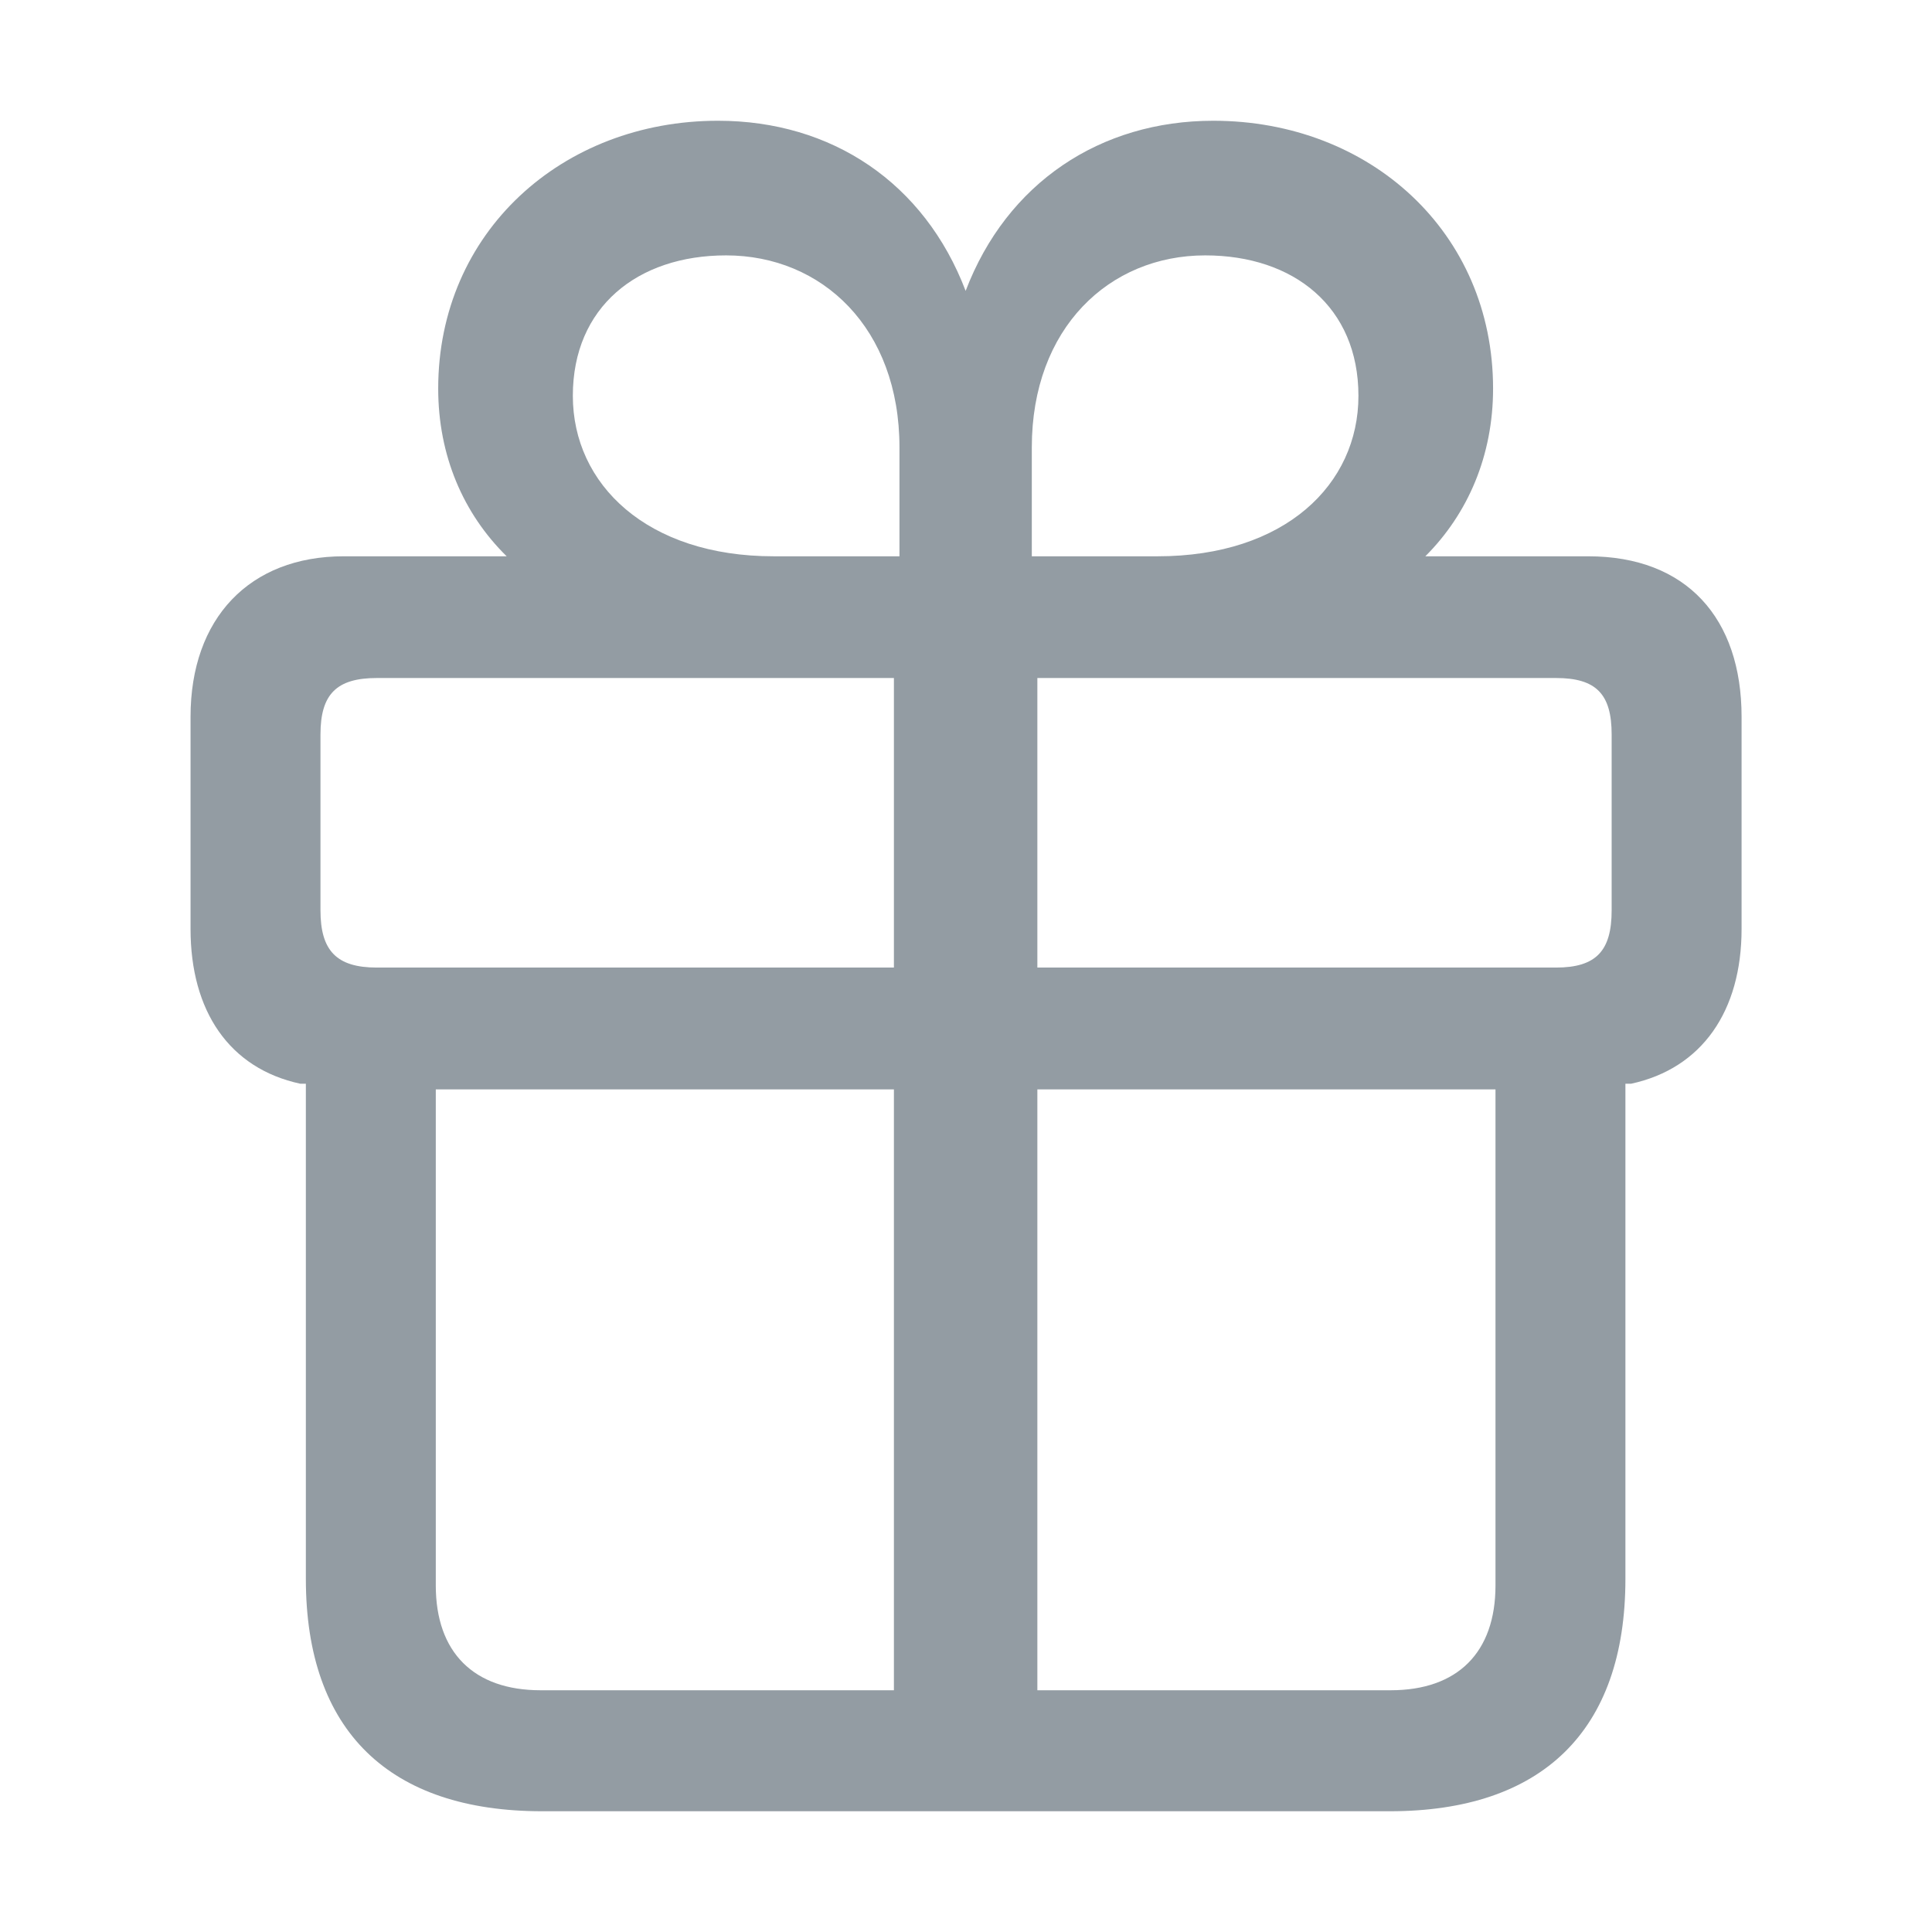 <svg width="16" height="16" viewBox="0 0 16 16" fill="none" xmlns="http://www.w3.org/2000/svg">
<path d="M4.49 15H11.51C12.766 15 13.461 14.339 13.461 13.076V8.975H13.508C14.095 8.848 14.423 8.374 14.423 7.693V5.936C14.423 5.121 13.968 4.607 13.153 4.607H11.804C12.158 4.253 12.365 3.772 12.365 3.218C12.365 1.922 11.343 1 10.048 1C9.113 1 8.338 1.514 7.997 2.409C7.656 1.514 6.888 1 5.946 1C4.657 1 3.629 1.922 3.629 3.218C3.629 3.772 3.836 4.253 4.196 4.607H2.847C2.066 4.607 1.578 5.121 1.578 5.936V7.693C1.578 8.374 1.899 8.848 2.487 8.975H2.533V13.076C2.533 14.339 3.228 15 4.49 15ZM7.403 13.998H4.477C3.923 13.998 3.609 13.684 3.609 13.13V9.022H7.403V13.998ZM8.591 13.998V9.022H12.385V13.13C12.385 13.684 12.072 13.998 11.517 13.998H8.591ZM7.403 8.013H3.121C2.787 8.013 2.654 7.873 2.654 7.539V6.083C2.654 5.749 2.787 5.615 3.121 5.615H7.403V8.013ZM8.591 8.013V5.615H12.886C13.22 5.615 13.347 5.749 13.347 6.083V7.539C13.347 7.873 13.22 8.013 12.886 8.013H8.591ZM7.449 4.607H6.407C5.359 4.607 4.744 4.012 4.744 3.278C4.744 2.543 5.279 2.115 6.013 2.115C6.808 2.115 7.449 2.717 7.449 3.705V4.607ZM8.545 4.607V3.705C8.545 2.717 9.186 2.115 9.981 2.115C10.716 2.115 11.25 2.543 11.25 3.278C11.25 4.012 10.642 4.607 9.587 4.607H8.545Z" fill="#939CA3"/>
</svg>
